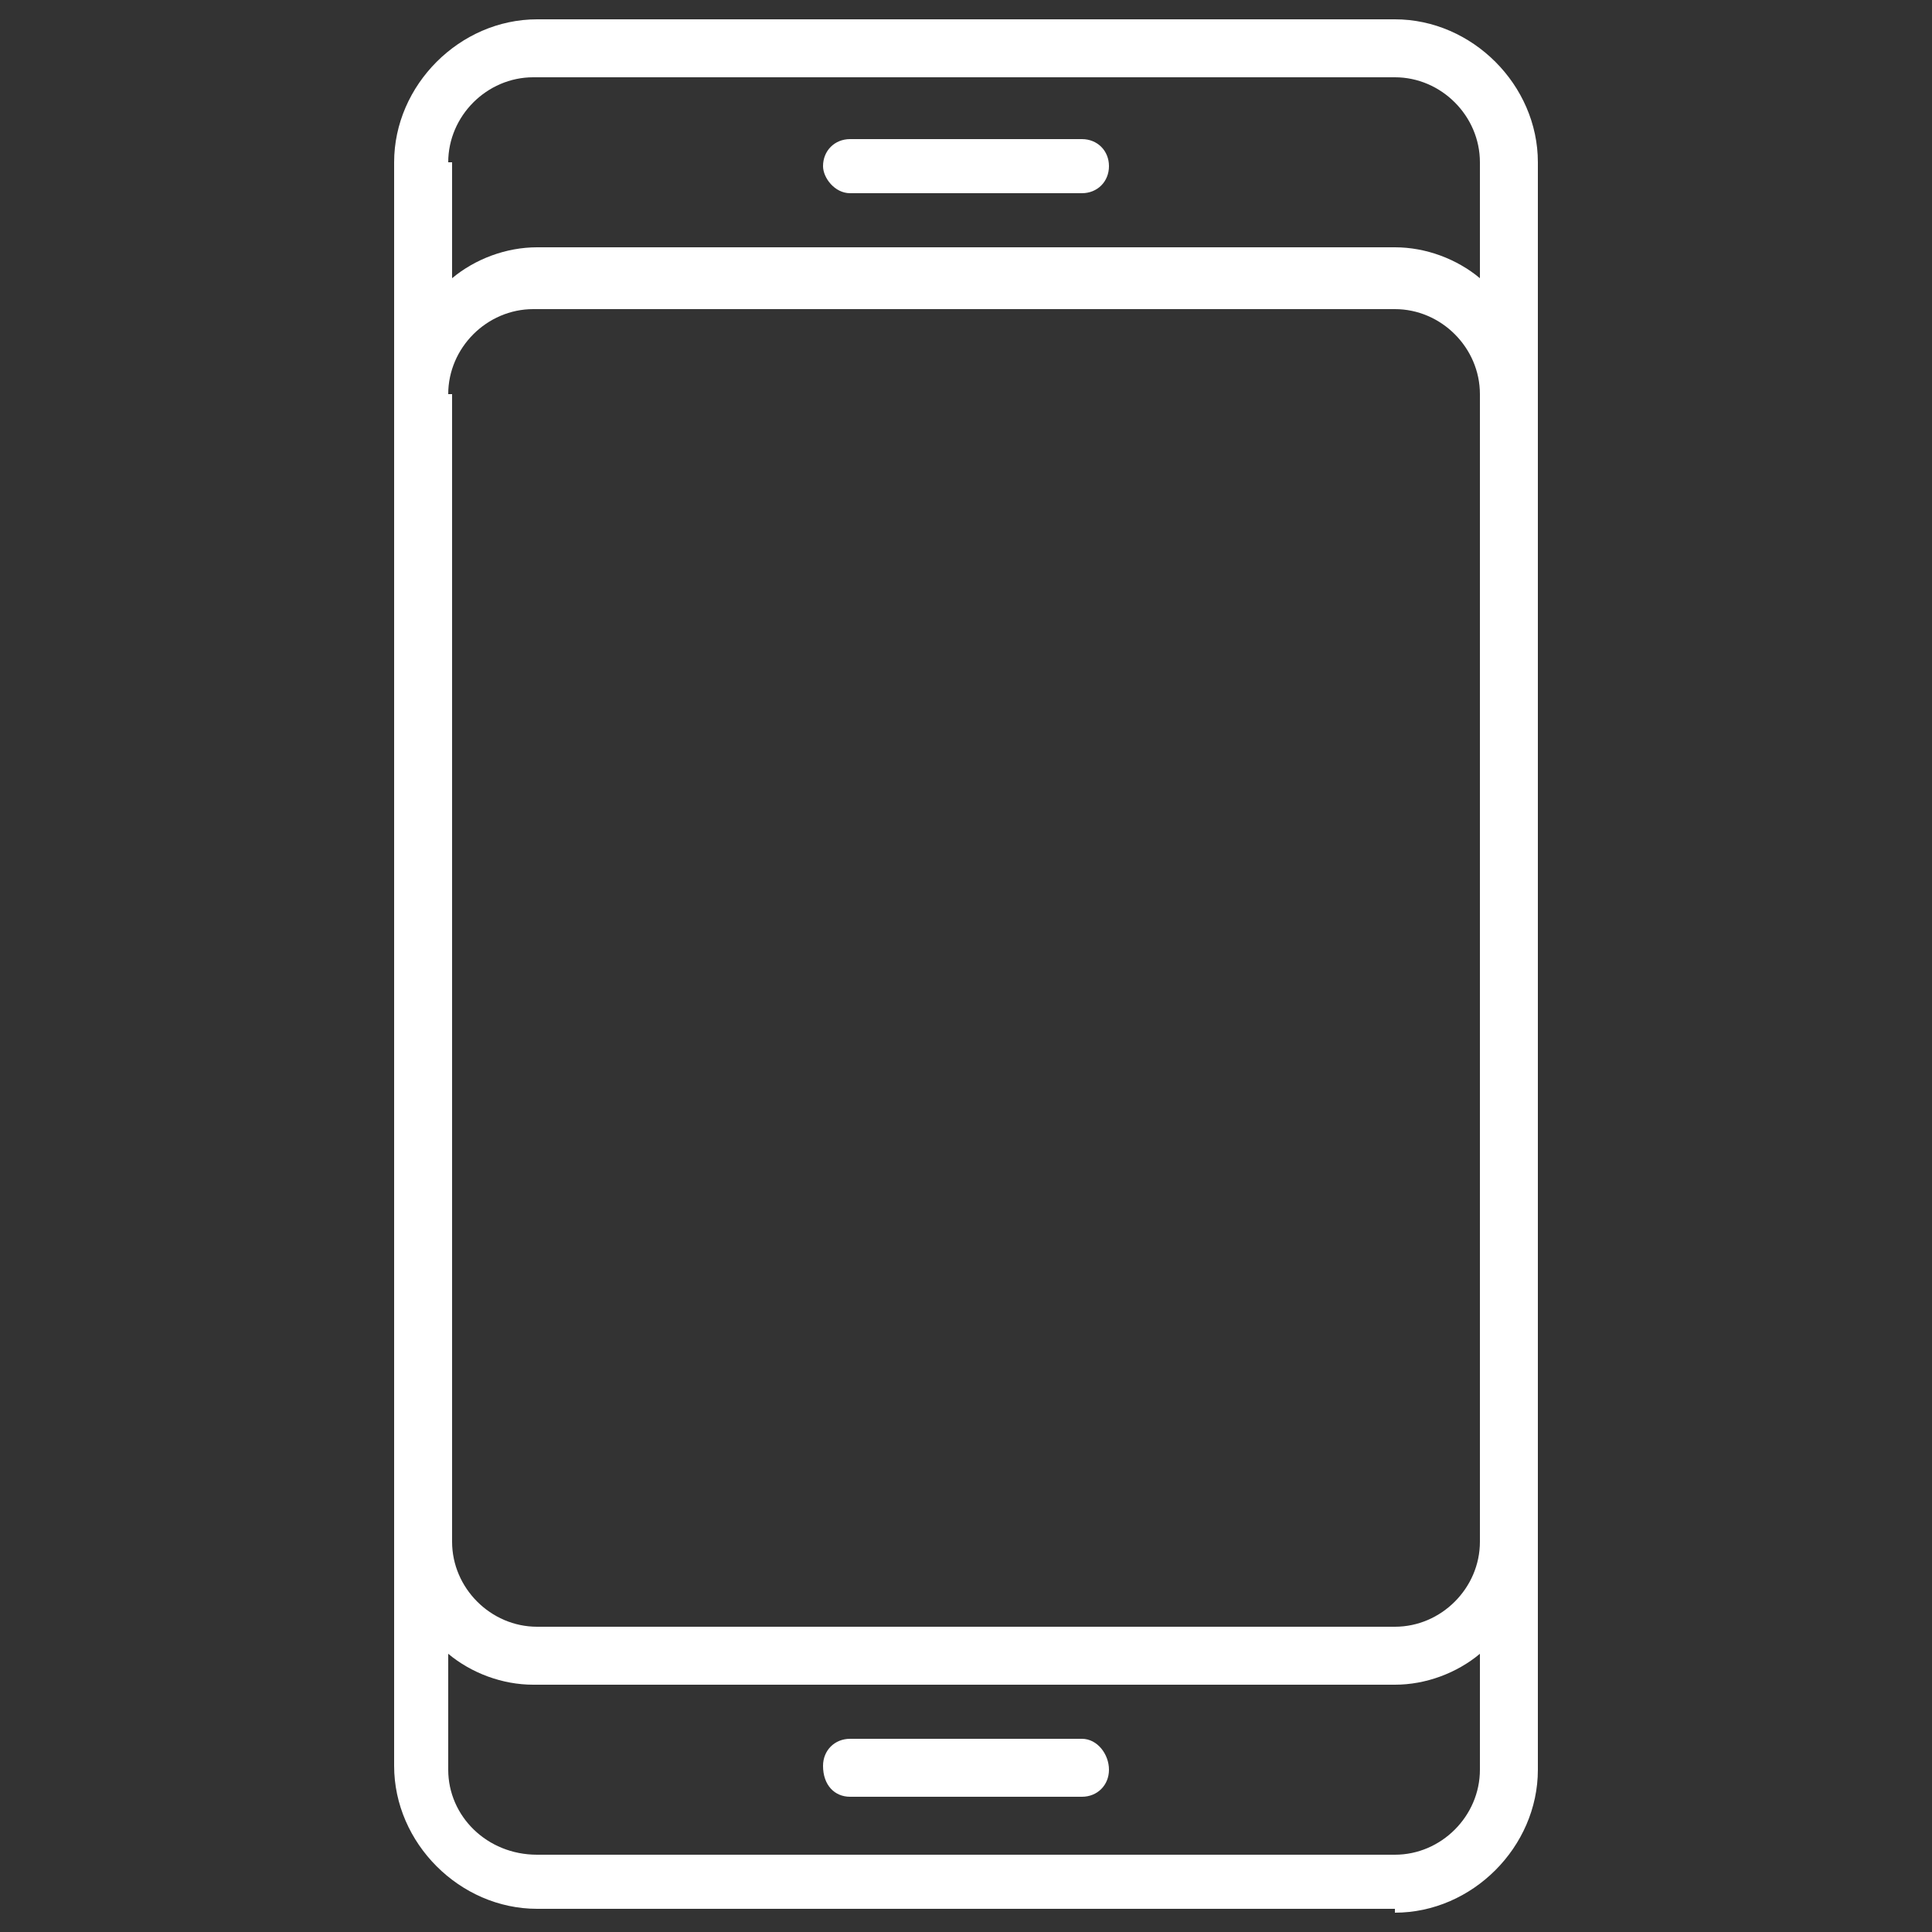 <?xml version="1.0" encoding="utf-8"?>
<!-- Generator: Adobe Illustrator 28.2.0, SVG Export Plug-In . SVG Version: 6.00 Build 0)  -->
<svg version="1.1" id="Layer_1" xmlns="http://www.w3.org/2000/svg" xmlns:xlink="http://www.w3.org/1999/xlink" x="0px" y="0px"
	 width="50px" height="50px" viewBox="0 0 50 50" style="enable-background:new 0 0 50 50;" xml:space="preserve">
<rect x="0" y="0" width="50" height="50" fill="#333333" stroke="none"/>
<style type="text/css">
	.st0{fill:#FFFFFF;}
</style>
<g>
	<path class="st0" d="M36.1,49.5c2,0,3.7-1.7,3.7-3.7V4.2c0-2-1.7-3.7-3.7-3.7H13.9c-2,0-3.7,1.7-3.7,3.7v41.5c0,2,1.7,3.7,3.7,3.7
		H36.1z M11.6,4.2c0-1.2,1-2.2,2.2-2.2h22.3c1.2,0,2.2,1,2.2,2.2v3c-0.6-0.5-1.4-0.8-2.2-0.8H13.9c-0.8,0-1.6,0.3-2.2,0.8V4.2z
		 M11.6,10.2c0-1.2,1-2.2,2.2-2.2h22.3c1.2,0,2.2,1,2.2,2.2v29.7c0,1.2-1,2.2-2.2,2.2H13.9c-1.2,0-2.2-1-2.2-2.2V10.2z M11.6,45.8
		v-3c0.6,0.5,1.4,0.8,2.2,0.8h22.3c0.8,0,1.6-0.3,2.2-0.8v3c0,1.2-1,2.2-2.2,2.2H13.9C12.6,48,11.6,47,11.6,45.8z"/>
	<path class="st0" d="M22,5H28c0.4,0,0.7-0.3,0.7-0.7c0-0.4-0.3-0.7-0.7-0.7H22c-0.4,0-0.7,0.3-0.7,0.7C21.3,4.6,21.6,5,22,5z
		 M22,46.5H28c0.4,0,0.7-0.3,0.7-0.7S28.4,45,28,45H22c-0.4,0-0.7,0.3-0.7,0.7C21.3,46.2,21.6,46.5,22,46.5z"/>
</g>
</svg>

